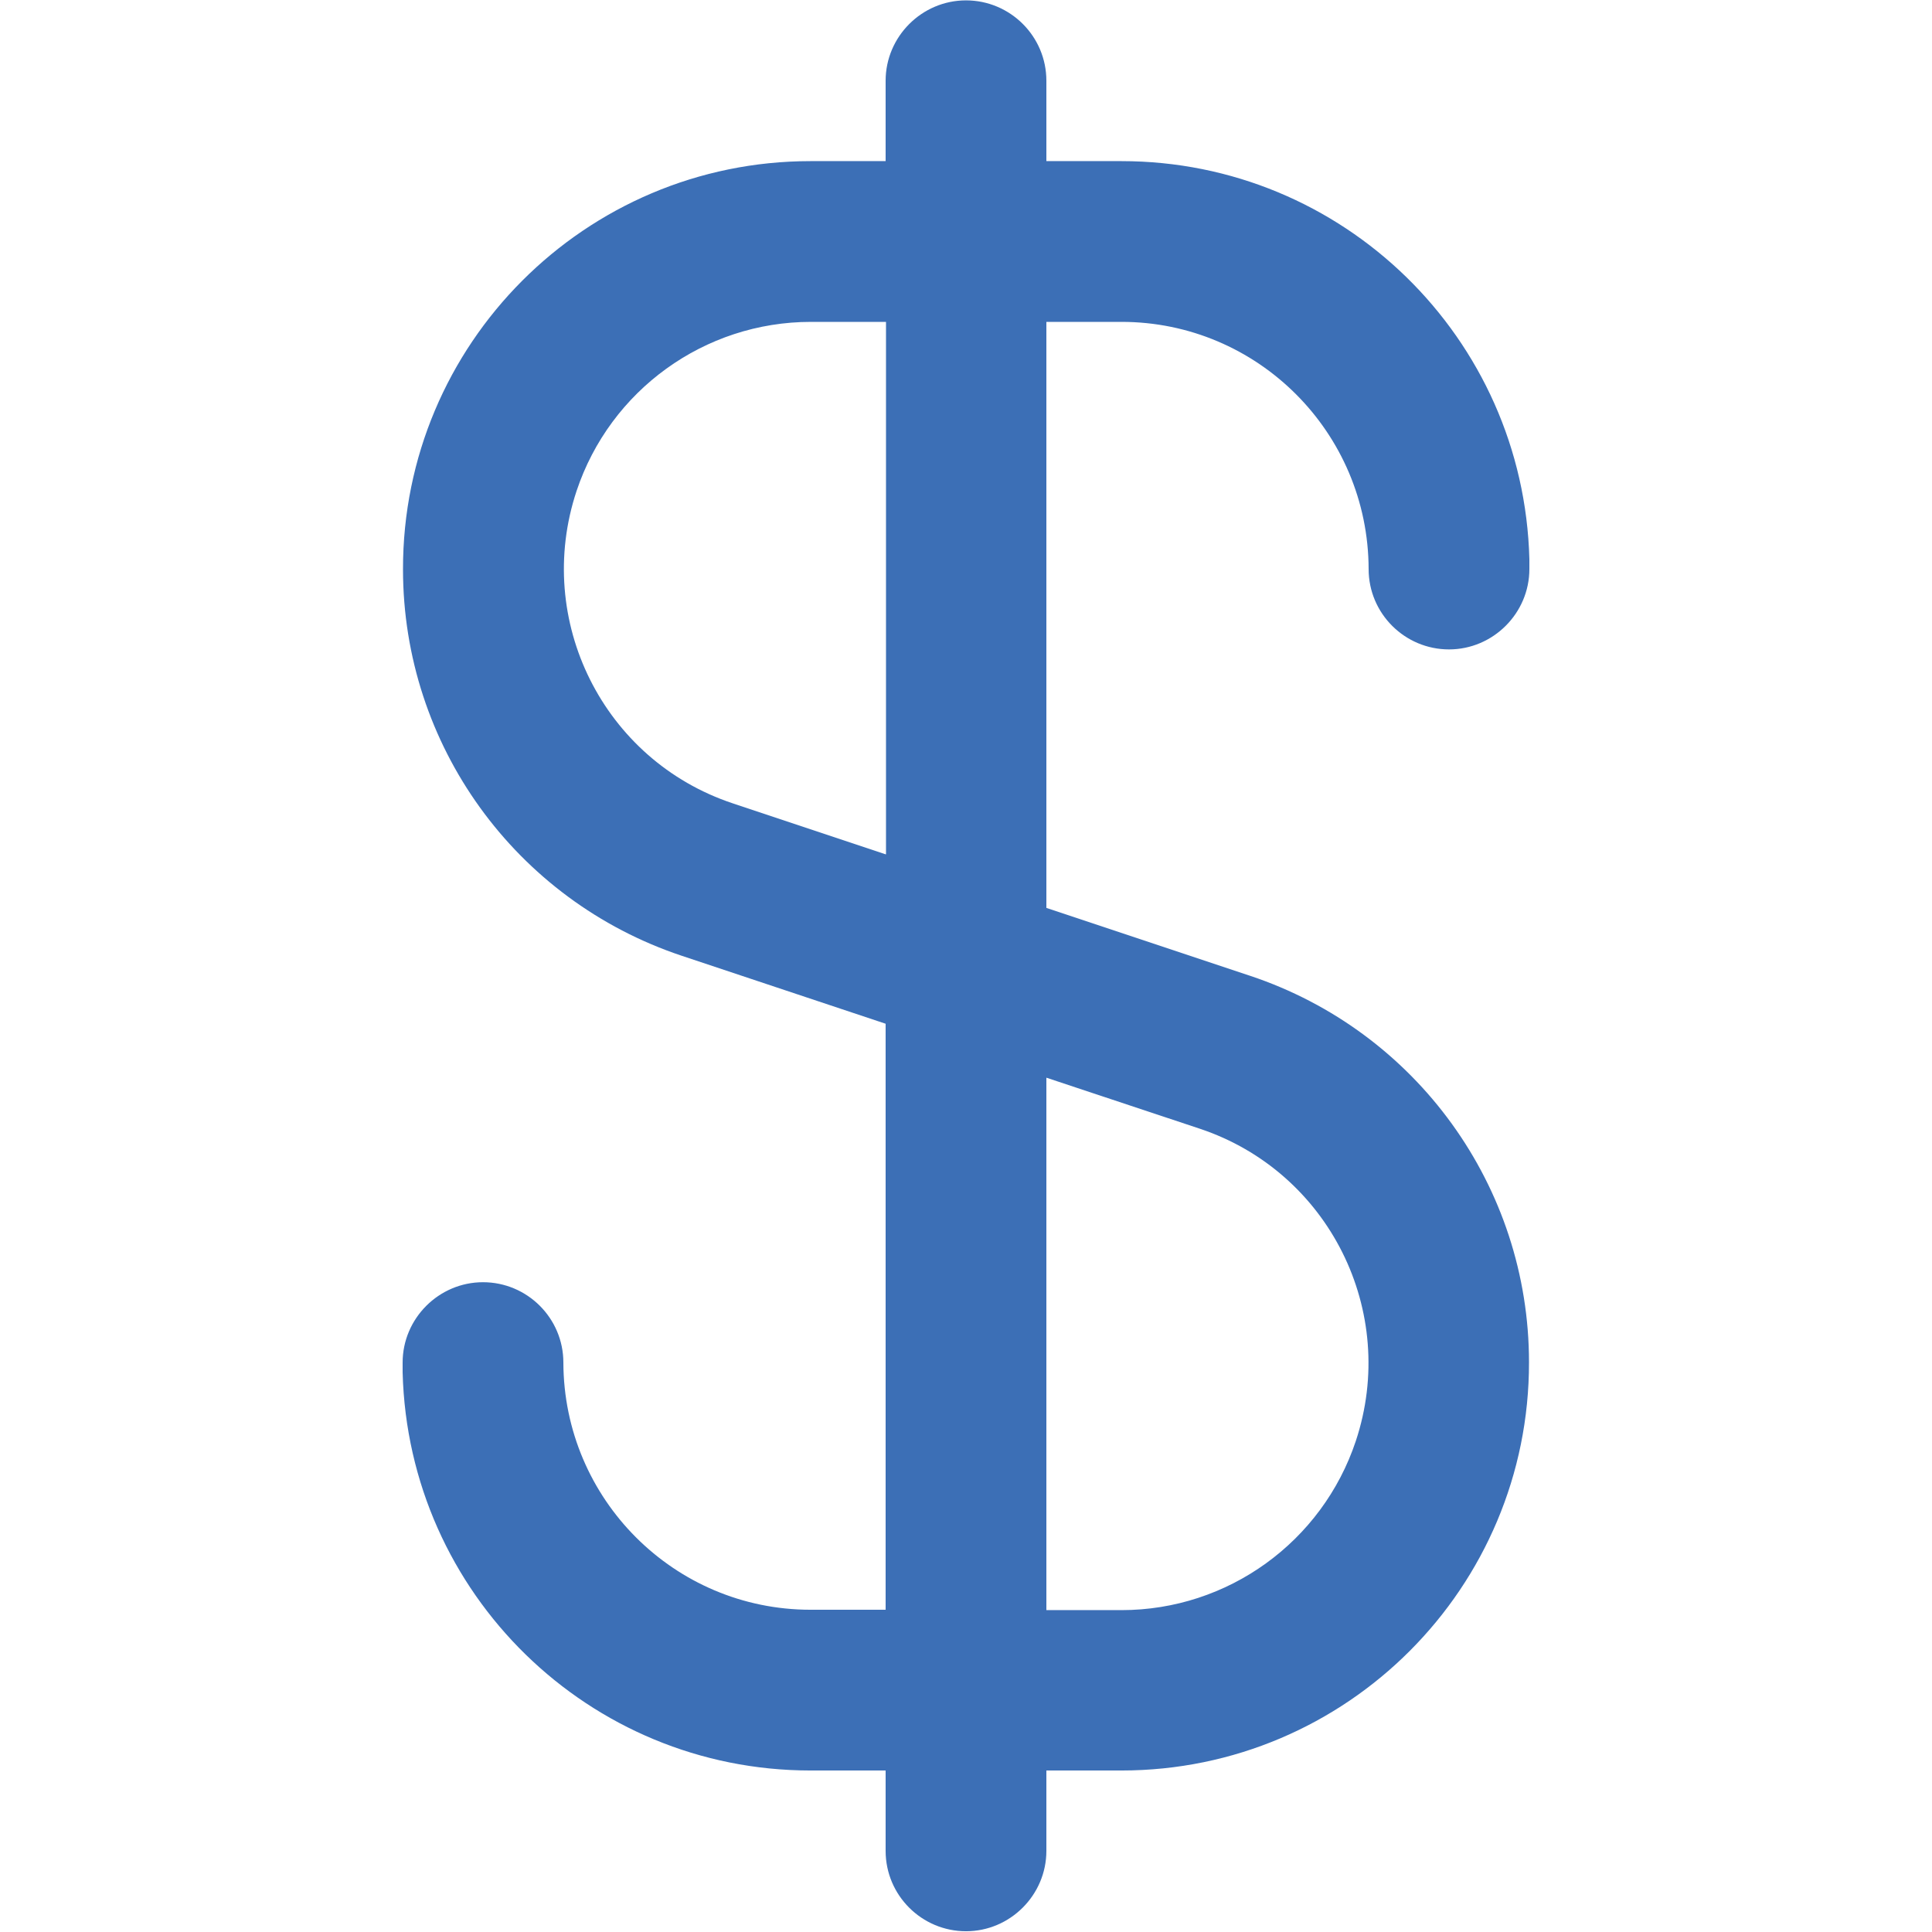 <?xml version="1.0" encoding="UTF-8"?>
<svg id="Outline" xmlns="http://www.w3.org/2000/svg" version="1.1" viewBox="0 0 512 512">
  <!-- Generator: Adobe Illustrator 29.6.1, SVG Export Plug-In . SVG Version: 2.1.1 Build 9)  -->
  <defs>
    <style>
      .st0 {
        fill: #3c6fb6;
      }
    </style>
  </defs>
  <path class="st0" d="M297.2,85.3c36.1,0,65.4,29.3,65.5,65.5,0,11.8,9.6,21.3,21.3,21.3s21.3-9.6,21.3-21.3v-2.6c-1.5-58.7-49.4-105.5-108.1-105.5h-19.9v-21.3c0-11.8-9.6-21.3-21.3-21.3s-21.3,9.6-21.3,21.3v21.3h-19.9c-59.7,0-108.1,48.5-108,108.2,0,46.5,29.8,87.7,73.9,102.4l54,18v155.3h-19.9c-36.1,0-65.4-29.3-65.5-65.5,0-11.8-9.6-21.3-21.3-21.3s-21.3,9.6-21.3,21.3v2.6c1.5,58.7,49.4,105.5,108.1,105.5h19.9v21.3c0,11.8,9.6,21.3,21.3,21.3s21.3-9.6,21.3-21.3v-21.3h19.9c59.7,0,108.1-48.5,108-108.2,0-46.5-29.8-87.7-73.9-102.4l-54-18V85.3h19.9ZM317.9,299.1c34.3,11.4,52.8,48.5,41.4,82.8-8.9,26.7-33.9,44.8-62.1,44.8h-19.9v-141.1l40.6,13.5ZM234.7,226.4l-40.5-13.5c-34.3-11.4-52.8-48.5-41.4-82.8,8.9-26.7,33.9-44.8,62.1-44.8h19.9v141.1Z"/>
</svg>